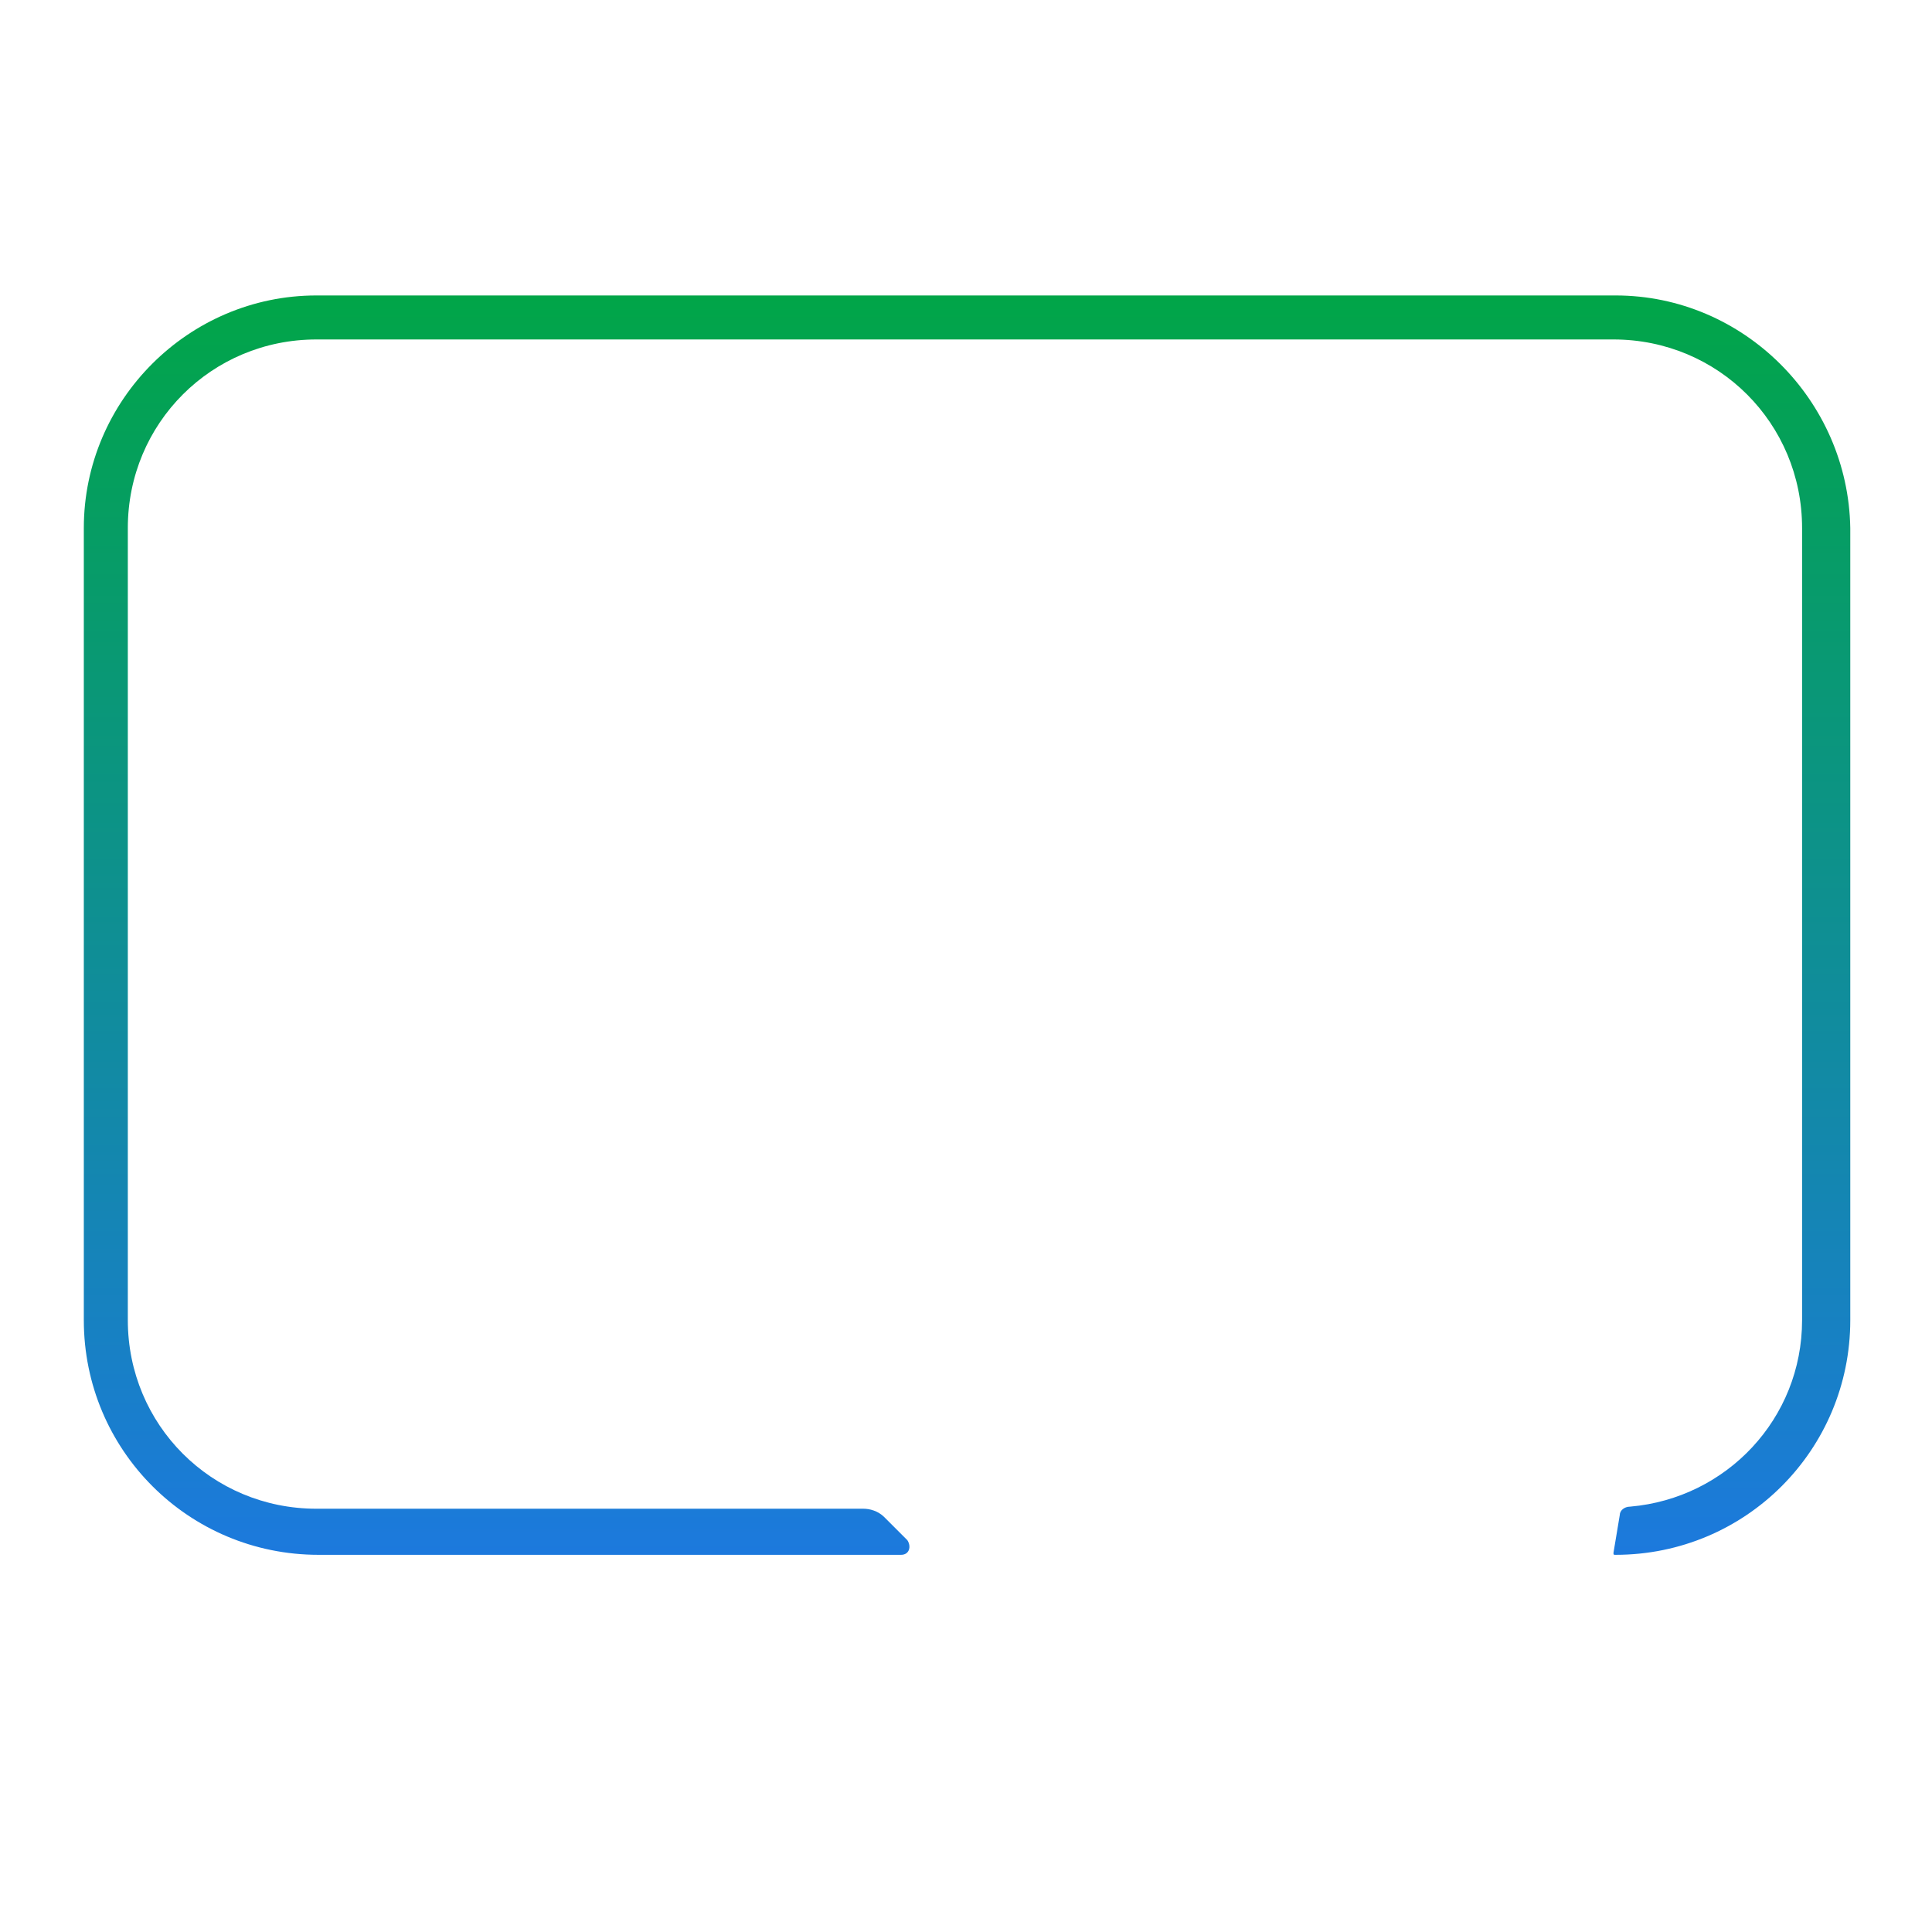 <?xml version="1.0" encoding="UTF-8"?> <!-- Generator: Adobe Illustrator 23.0.2, SVG Export Plug-In . SVG Version: 6.00 Build 0) --> <svg xmlns="http://www.w3.org/2000/svg" xmlns:xlink="http://www.w3.org/1999/xlink" id="Capa_1" x="0px" y="0px" viewBox="0 0 92.2 91.4" style="enable-background:new 0 0 92.2 91.4;" xml:space="preserve"> <style type="text/css"> .st0{fill:url(#SVGID_1_);} </style> <g> <linearGradient id="SVGID_1_" gradientUnits="userSpaceOnUse" x1="46.15" y1="82.28" x2="46.15" y2="15.485" gradientTransform="matrix(1 0 0 -1 0 94)"> <stop offset="0" style="stop-color:#00A742"></stop> <stop offset="1" style="stop-color:#1E76E8"></stop> </linearGradient> <path class="st0" d="M77.1,14.1h-62C9,14.1,4,19.1,4,25.2V63c0,6.2,5,11.2,11.2,11.2H43c0.4,0,0.5-0.4,0.3-0.7l-1.1-1.1 c-0.3-0.3-0.7-0.4-1-0.4H15.1c-5,0-9-4-9-9V25.2c0-5,4-9,9-9H77c5,0,9,4,9,9V63c0,4.7-3.6,8.5-8.2,8.9c-0.3,0-0.5,0.2-0.5,0.4 L77,74.1c0,0.1,0,0.1,0.1,0.1l0,0c6.2,0,11.2-5,11.2-11.2V25.2C88.2,19.1,83.2,14.1,77.1,14.1z"></path> </g> </svg> 